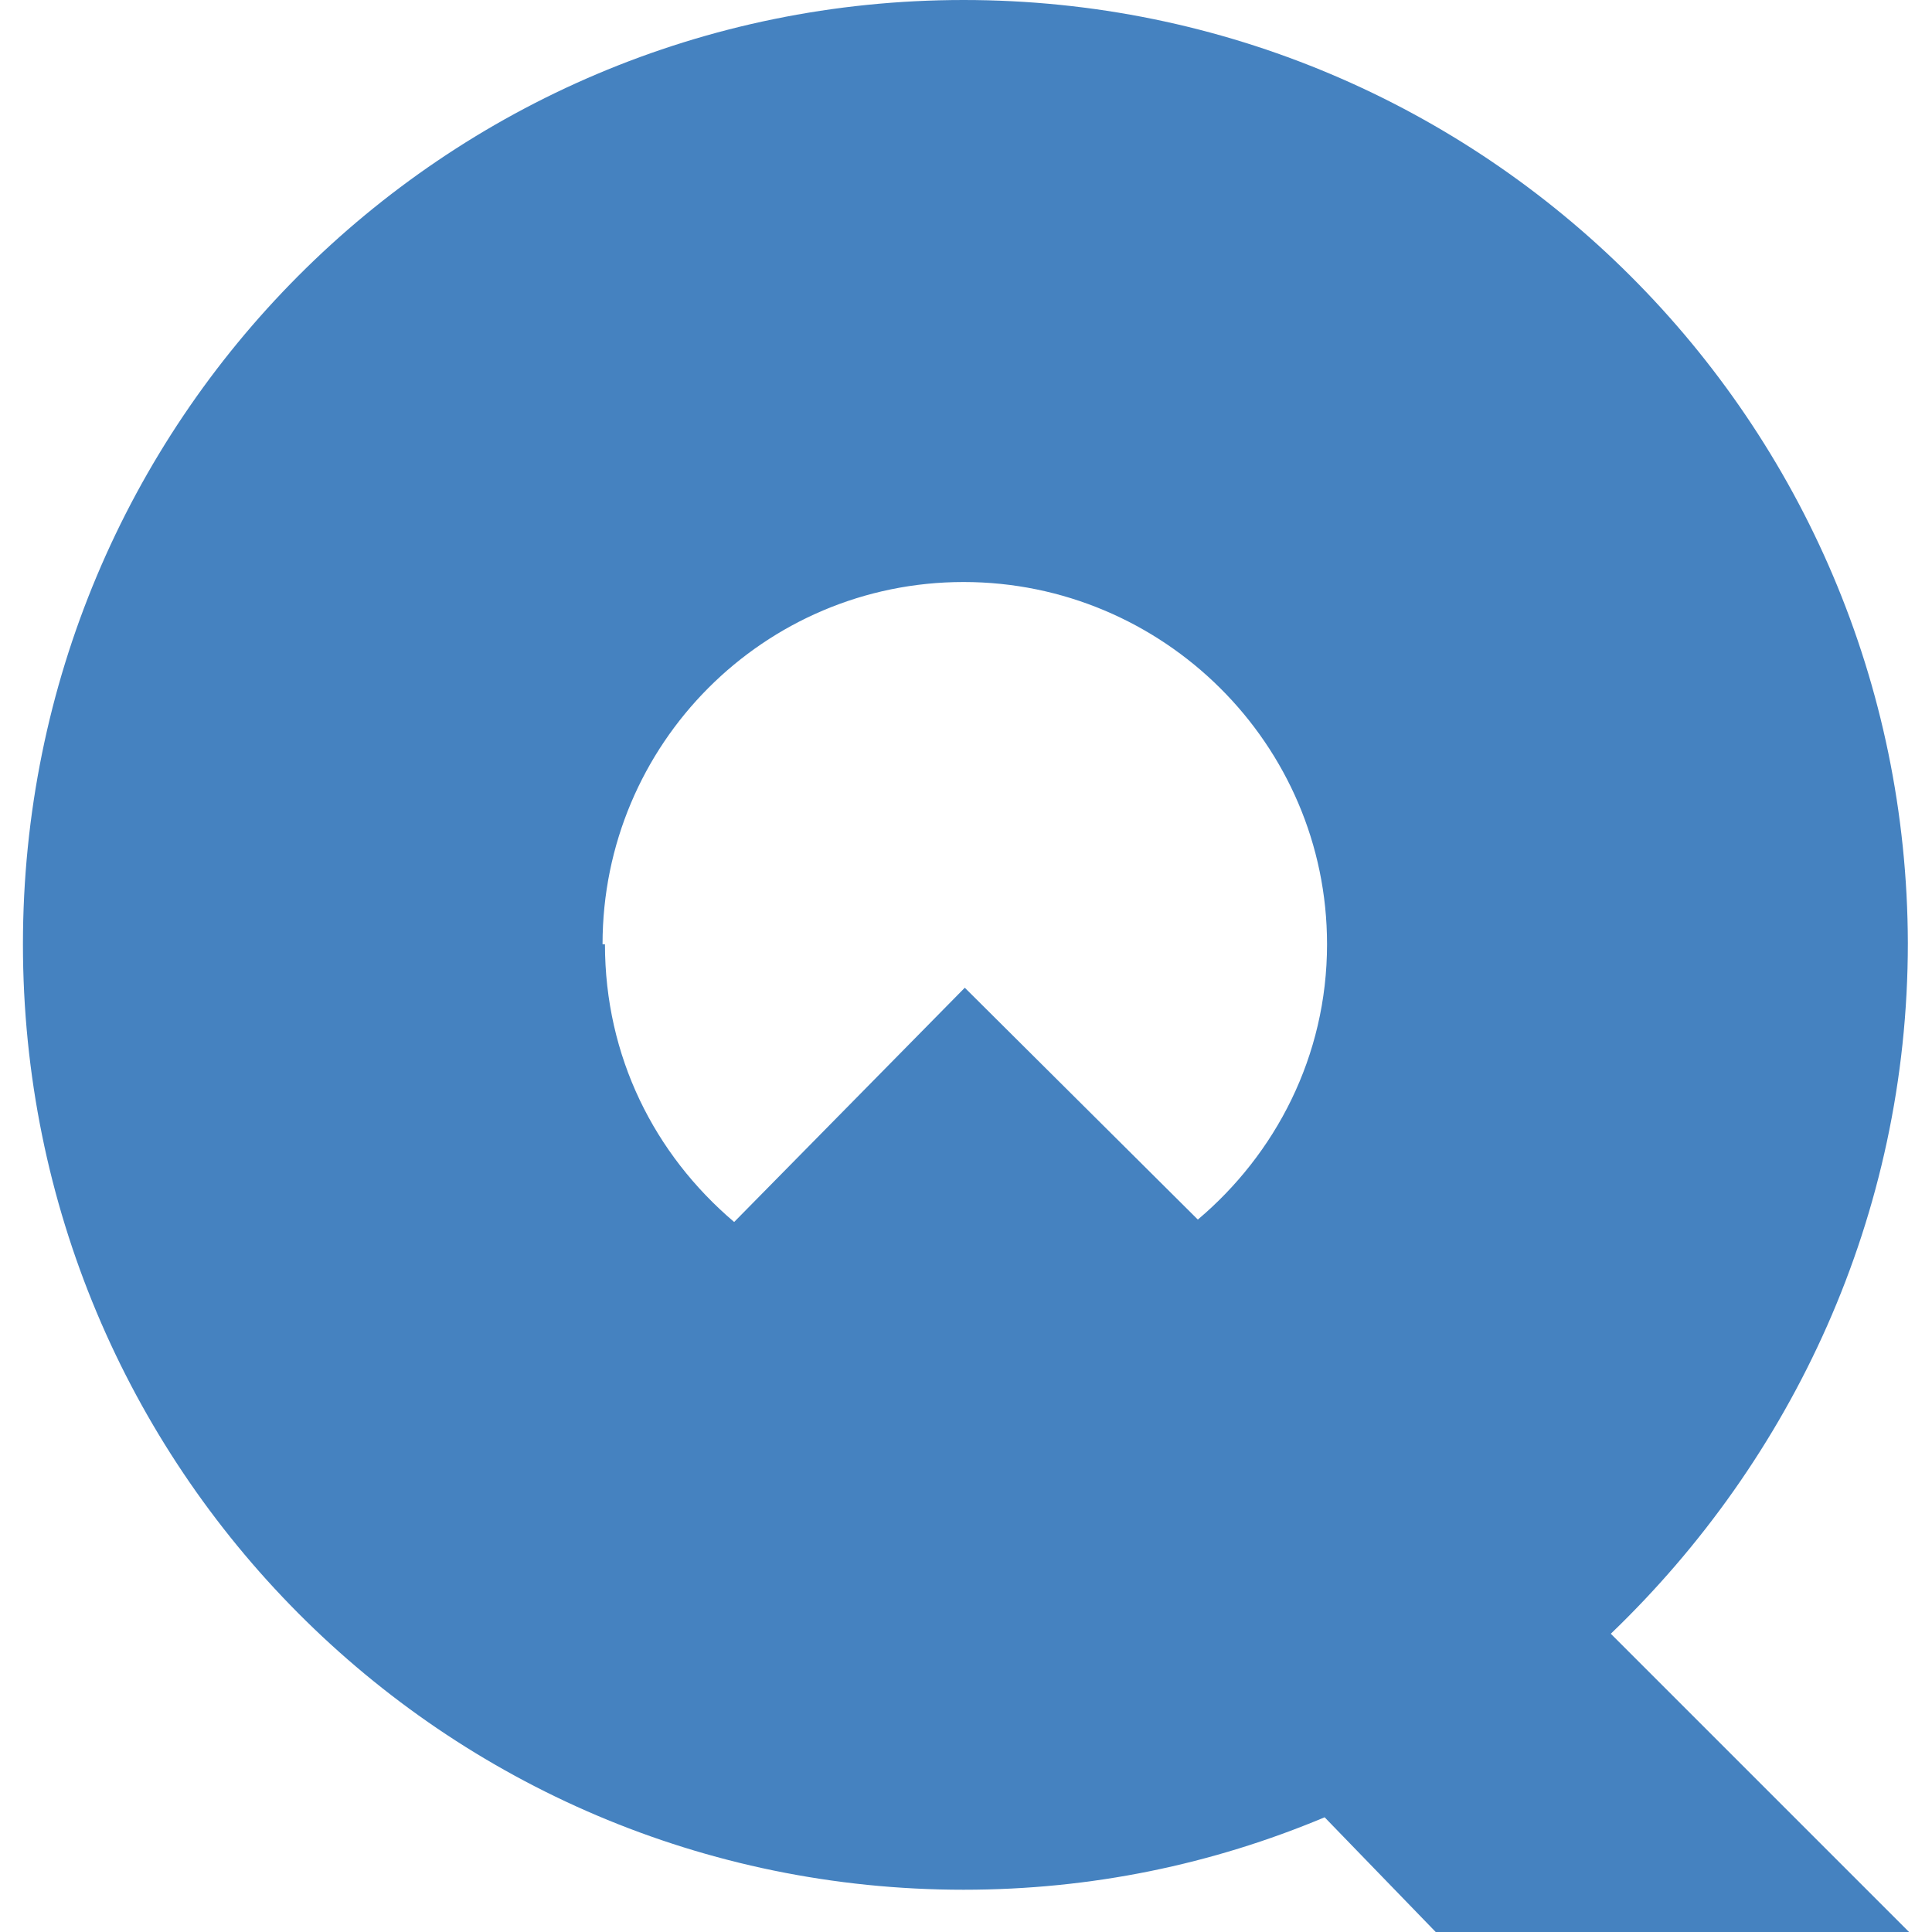 <?xml version="1.0" encoding="UTF-8"?>
<svg id="Layer_1" data-name="Layer 1" xmlns="http://www.w3.org/2000/svg" viewBox="0 0 16 16">
  <defs>
    <style>
      .cls-1 {
        fill: #4582c0;
        fill-rule: evenodd;
        stroke-width: 0px;
      }
    </style>
  </defs>
  <path class="cls-1" d="M15.81,16l-2.47-2.47c1.5-1.44,2.46-3.46,2.46-5.72C15.79,3.49,12.29,0,7.98,0S.19,3.49.19,7.82s3.48,7.83,7.79,7.83c1.06,0,2.06-.21,2.99-.6l.92.95h3.91ZM4.99,7.82c0-1.66,1.34-3,2.99-3s3.01,1.34,3.01,3c0,.93-.43,1.74-1.07,2.28l-1.93-1.92-1.91,1.94c-.66-.56-1.07-1.37-1.07-2.3"/>
</svg>